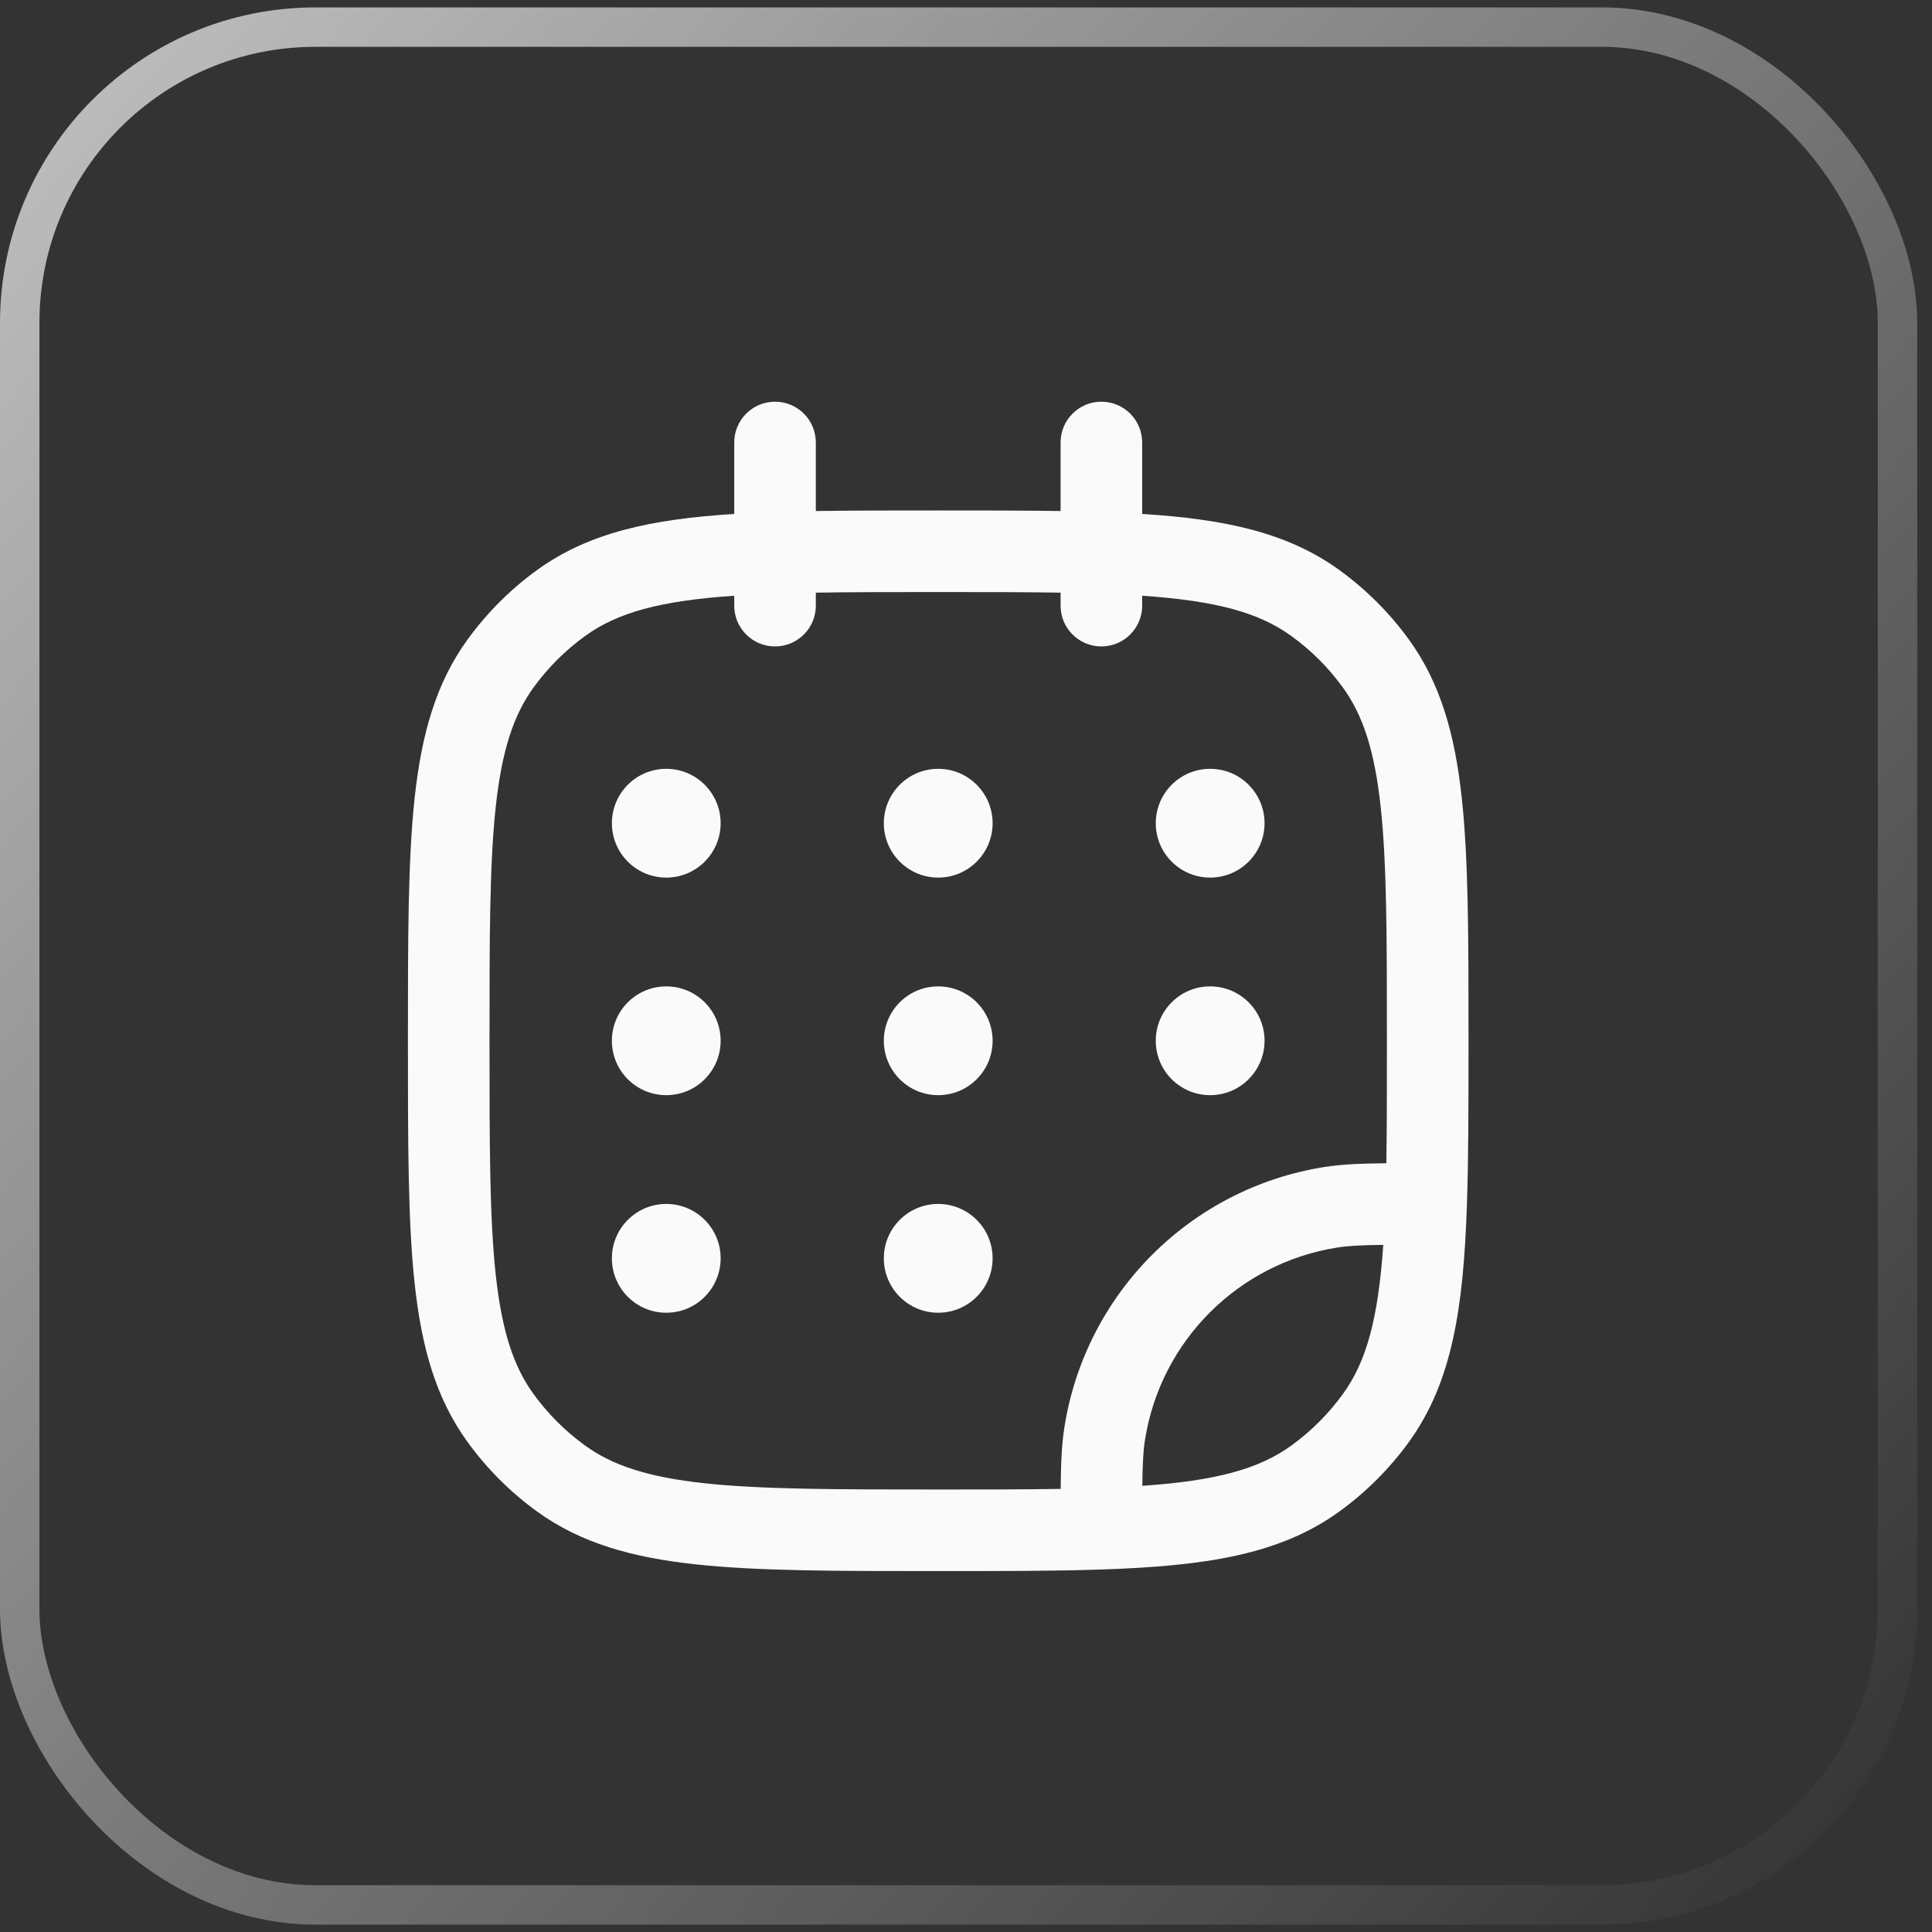 <svg xmlns="http://www.w3.org/2000/svg" width="49" height="49" viewBox="0 0 49 49" fill="none"><rect x="0" y="0" width="49" height="49" fill="#333333" stroke="none"/><rect x="0.5" y="0.688" width="47.625" height="47.625" rx="7.5" stroke="url(#paint0_linear_3323_653)"></rect><path fill-rule="evenodd" clip-rule="evenodd" d="M19.657 10.188C20.228 10.188 20.691 10.651 20.691 11.223V12.961C21.615 12.947 22.64 12.947 23.78 12.947H23.81C24.95 12.947 25.976 12.947 26.899 12.961V11.223C26.899 10.651 27.362 10.188 27.933 10.188C28.505 10.188 28.968 10.651 28.968 11.223V13.035C31.054 13.165 32.656 13.503 33.975 14.462C34.648 14.951 35.241 15.543 35.73 16.216C36.538 17.329 36.9 18.631 37.074 20.239C37.245 21.815 37.245 23.8 37.245 26.334V26.412C37.245 28.012 37.245 29.388 37.204 30.57C37.116 33.154 36.836 35.054 35.73 36.576C35.241 37.25 34.648 37.842 33.975 38.331C32.453 39.437 30.553 39.717 27.969 39.805C26.786 39.846 25.41 39.846 23.81 39.846H23.733C21.199 39.846 19.213 39.846 17.638 39.675C16.03 39.501 14.728 39.139 13.615 38.331C12.942 37.842 12.35 37.25 11.861 36.576C11.052 35.464 10.691 34.161 10.516 32.553C10.346 30.978 10.346 28.992 10.346 26.459V26.334C10.346 23.8 10.346 21.815 10.516 20.239C10.691 18.631 11.052 17.329 11.861 16.216C12.35 15.543 12.942 14.951 13.615 14.462C14.934 13.503 16.537 13.165 18.622 13.035V11.223C18.622 10.651 19.085 10.188 19.657 10.188ZM18.622 15.109C16.743 15.238 15.659 15.534 14.832 16.136C14.334 16.497 13.896 16.935 13.534 17.433C13.025 18.133 12.729 19.03 12.573 20.462C12.416 21.913 12.415 23.787 12.415 26.396C12.415 29.006 12.416 30.88 12.573 32.331C12.729 33.762 13.025 34.659 13.534 35.36C13.896 35.858 14.334 36.295 14.832 36.657C15.532 37.166 16.429 37.463 17.861 37.618C19.312 37.775 21.186 37.777 23.795 37.777C24.965 37.777 25.991 37.777 26.901 37.762C26.907 37.107 26.928 36.625 26.997 36.191C27.534 32.797 30.196 30.135 33.59 29.598C34.024 29.529 34.506 29.509 35.161 29.503C35.175 28.592 35.175 27.567 35.175 26.396C35.175 23.787 35.174 21.913 35.017 20.462C34.862 19.03 34.565 18.133 34.056 17.433C33.694 16.935 33.257 16.497 32.759 16.136C31.931 15.534 30.847 15.238 28.968 15.109V15.361C28.968 15.932 28.505 16.395 27.933 16.395C27.362 16.395 26.899 15.932 26.899 15.361V15.031C25.989 15.016 24.964 15.016 23.795 15.016C22.626 15.016 21.601 15.016 20.691 15.031V15.361C20.691 15.932 20.228 16.395 19.657 16.395C19.085 16.395 18.622 15.932 18.622 15.361V15.109ZM35.083 31.573C34.524 31.579 34.196 31.597 33.913 31.641C31.405 32.039 29.438 34.006 29.04 36.515C28.995 36.797 28.978 37.125 28.972 37.684C30.848 37.554 31.932 37.258 32.759 36.657C33.257 36.295 33.694 35.858 34.056 35.36C34.657 34.533 34.953 33.45 35.083 31.573Z" fill="#FAFAFA"></path><path d="M18.277 20.879C18.277 21.64 17.66 22.258 16.898 22.258C16.136 22.258 15.519 21.64 15.519 20.879C15.519 20.117 16.136 19.499 16.898 19.499C17.66 19.499 18.277 20.117 18.277 20.879Z" fill="#FAFAFA"></path><path d="M18.277 26.396C18.277 27.158 17.66 27.776 16.898 27.776C16.136 27.776 15.519 27.158 15.519 26.396C15.519 25.634 16.136 25.017 16.898 25.017C17.66 25.017 18.277 25.634 18.277 26.396Z" fill="#FAFAFA"></path><path d="M25.175 20.879C25.175 21.64 24.557 22.258 23.795 22.258C23.033 22.258 22.416 21.64 22.416 20.879C22.416 20.117 23.033 19.499 23.795 19.499C24.557 19.499 25.175 20.117 25.175 20.879Z" fill="#FAFAFA"></path><path d="M25.175 26.396C25.175 27.158 24.557 27.776 23.795 27.776C23.033 27.776 22.416 27.158 22.416 26.396C22.416 25.634 23.033 25.017 23.795 25.017C24.557 25.017 25.175 25.634 25.175 26.396Z" fill="#FAFAFA"></path><path d="M25.175 31.914C25.175 32.676 24.557 33.294 23.795 33.294C23.033 33.294 22.416 32.676 22.416 31.914C22.416 31.152 23.033 30.535 23.795 30.535C24.557 30.535 25.175 31.152 25.175 31.914Z" fill="#FAFAFA"></path><path d="M32.072 20.879C32.072 21.64 31.454 22.258 30.692 22.258C29.93 22.258 29.313 21.64 29.313 20.879C29.313 20.117 29.93 19.499 30.692 19.499C31.454 19.499 32.072 20.117 32.072 20.879Z" fill="#FAFAFA"></path><path d="M32.072 26.396C32.072 27.158 31.454 27.776 30.692 27.776C29.93 27.776 29.313 27.158 29.313 26.396C29.313 25.634 29.93 25.017 30.692 25.017C31.454 25.017 32.072 25.634 32.072 26.396Z" fill="#FAFAFA"></path><path d="M18.277 31.914C18.277 32.676 17.66 33.294 16.898 33.294C16.136 33.294 15.519 32.676 15.519 31.914C15.519 31.152 16.136 30.535 16.898 30.535C17.66 30.535 18.277 31.152 18.277 31.914Z" fill="#FAFAFA"></path><defs><linearGradient id="paint0_linear_3323_653" x1="-26.899" y1="-9.641" x2="65.695" y2="72.608" gradientUnits="userSpaceOnUse"><stop stop-color="white"></stop><stop offset="0.364" stop-color="white" stop-opacity="0.5"></stop><stop offset="0.758" stop-color="white" stop-opacity="0"></stop><stop offset="1" stop-color="white"></stop></linearGradient></defs></svg>